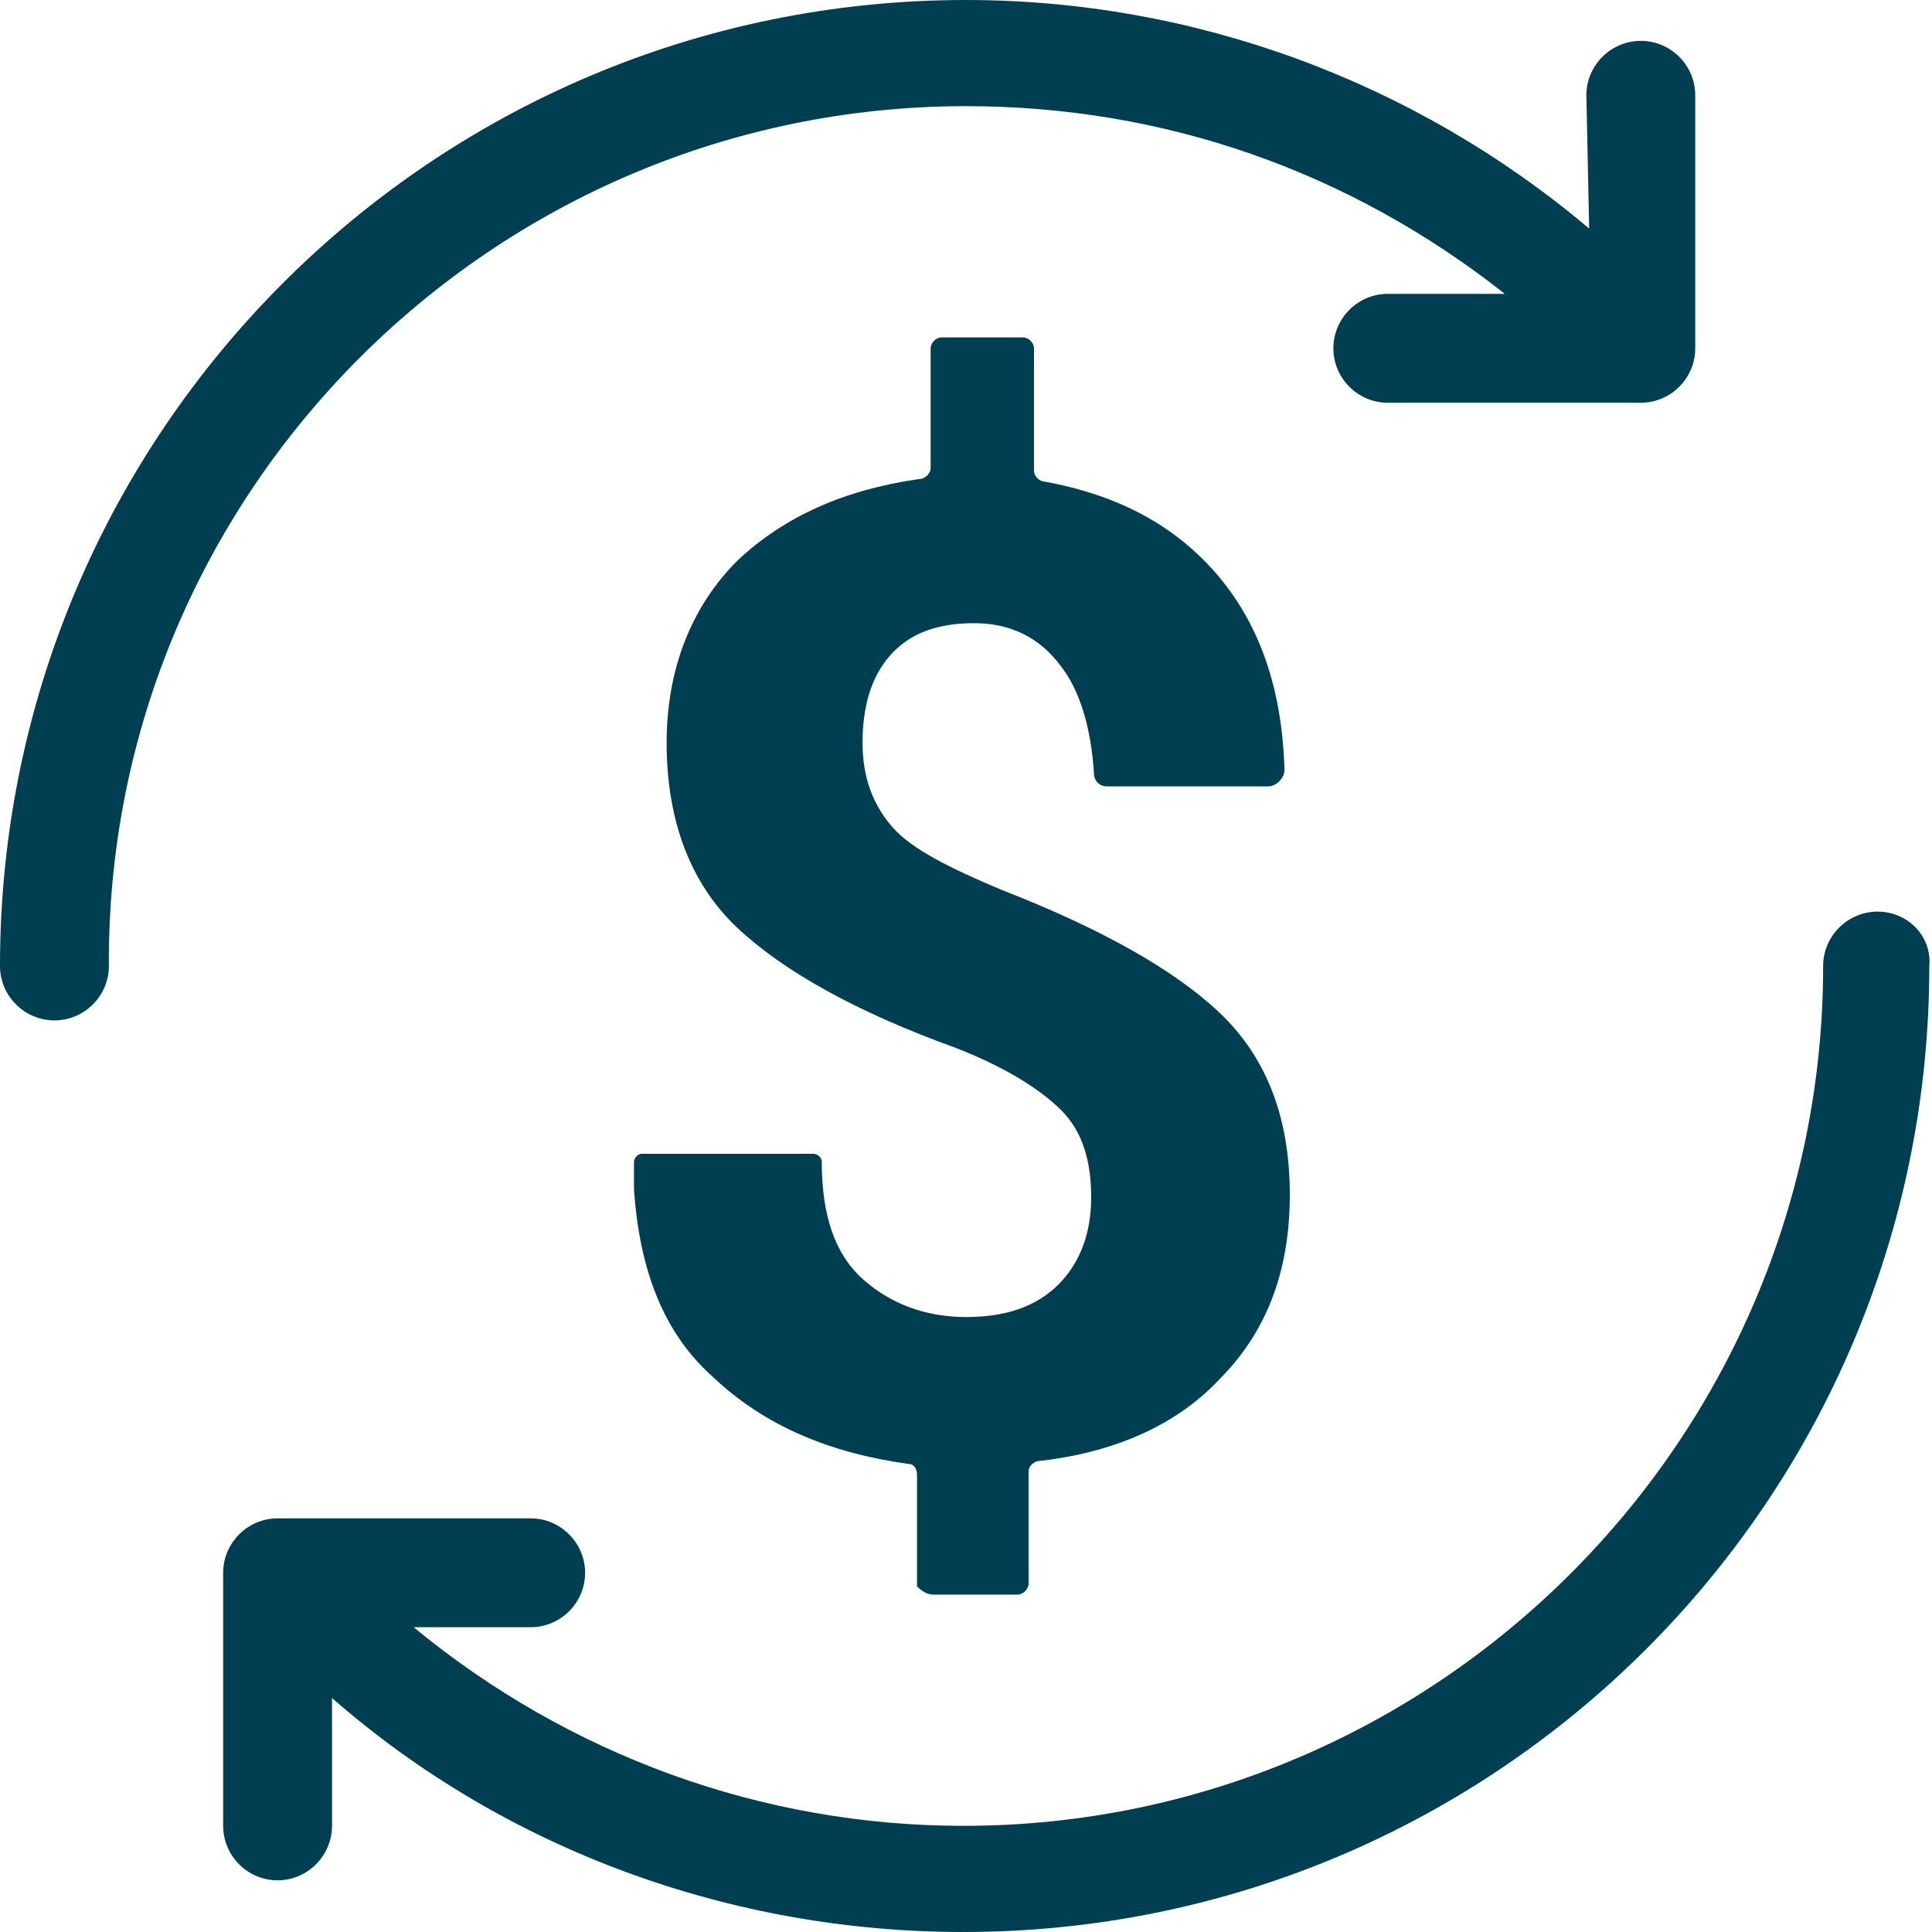 <svg width="20" height="20" viewBox="0 0 20 20" fill="none" xmlns="http://www.w3.org/2000/svg">
<path d="M9.662 16.507H10.535C10.591 16.507 10.648 16.451 10.648 16.394V15.239C10.648 15.183 10.676 15.155 10.732 15.127C11.521 15.042 12.169 14.761 12.62 14.282C13.098 13.803 13.352 13.183 13.352 12.366C13.352 11.549 13.098 10.93 12.62 10.479C12.141 10.028 11.38 9.606 10.366 9.211C9.831 8.986 9.436 8.789 9.239 8.563C9.042 8.338 8.929 8.056 8.929 7.69C8.929 7.324 9.014 7.014 9.211 6.789C9.408 6.563 9.69 6.451 10.084 6.451C10.451 6.451 10.76 6.592 10.986 6.901C11.183 7.155 11.296 7.549 11.324 8C11.324 8.084 11.38 8.141 11.465 8.141H13.127C13.211 8.141 13.296 8.056 13.296 7.972V7.944C13.268 7.127 13.042 6.479 12.62 5.972C12.169 5.437 11.577 5.127 10.817 4.986C10.76 4.986 10.704 4.93 10.704 4.873V3.606C10.704 3.549 10.648 3.493 10.591 3.493H9.746C9.69 3.493 9.634 3.549 9.634 3.606V4.845C9.634 4.901 9.577 4.958 9.521 4.958C8.732 5.07 8.113 5.352 7.634 5.803C7.155 6.282 6.901 6.93 6.901 7.69C6.901 8.507 7.155 9.155 7.634 9.606C8.113 10.056 8.873 10.479 9.887 10.845C10.394 11.042 10.76 11.268 10.986 11.493C11.211 11.718 11.296 12.028 11.296 12.394C11.296 12.761 11.183 13.07 10.958 13.296C10.732 13.521 10.422 13.634 10 13.634C9.577 13.634 9.211 13.493 8.929 13.239C8.648 12.986 8.507 12.591 8.507 12.028C8.507 11.972 8.451 11.944 8.422 11.944H6.648C6.591 11.944 6.563 12 6.563 12.028C6.563 12.113 6.563 12.254 6.563 12.31C6.62 13.155 6.873 13.803 7.38 14.254C7.915 14.761 8.591 15.042 9.408 15.155C9.465 15.155 9.493 15.211 9.493 15.268V16.422C9.549 16.479 9.605 16.507 9.662 16.507Z" fill="#003E51"/>
<path d="M10 1.099C12.056 1.099 13.972 1.775 15.578 3.042H14.366C14.056 3.042 13.803 3.296 13.803 3.606C13.803 3.915 14.056 4.169 14.366 4.169H16.986C17.296 4.169 17.549 3.915 17.549 3.606V0.986C17.549 0.676 17.296 0.423 16.986 0.423C16.676 0.423 16.422 0.676 16.422 0.986L16.451 2.366C14.648 0.845 12.366 0 10 0C4.479 0 0 4.479 0 10C0 10.31 0.254 10.563 0.563 10.563C0.873 10.563 1.127 10.31 1.127 10C1.099 5.099 5.099 1.099 10 1.099Z" fill="#003E51"/>
<path d="M19.437 9.437C19.127 9.437 18.873 9.69 18.873 10C18.873 14.901 14.873 18.901 9.972 18.901C7.888 18.901 5.888 18.169 4.282 16.845H5.493C5.803 16.845 6.057 16.592 6.057 16.282C6.057 15.972 5.803 15.718 5.493 15.718H2.873C2.564 15.718 2.31 15.972 2.31 16.282V18.901C2.31 19.211 2.564 19.465 2.873 19.465C3.183 19.465 3.437 19.211 3.437 18.901V17.578C5.24 19.155 7.578 20 9.972 20C15.493 20 19.972 15.521 19.972 10C20 9.69 19.747 9.437 19.437 9.437Z" fill="#003E51"/>
</svg>
